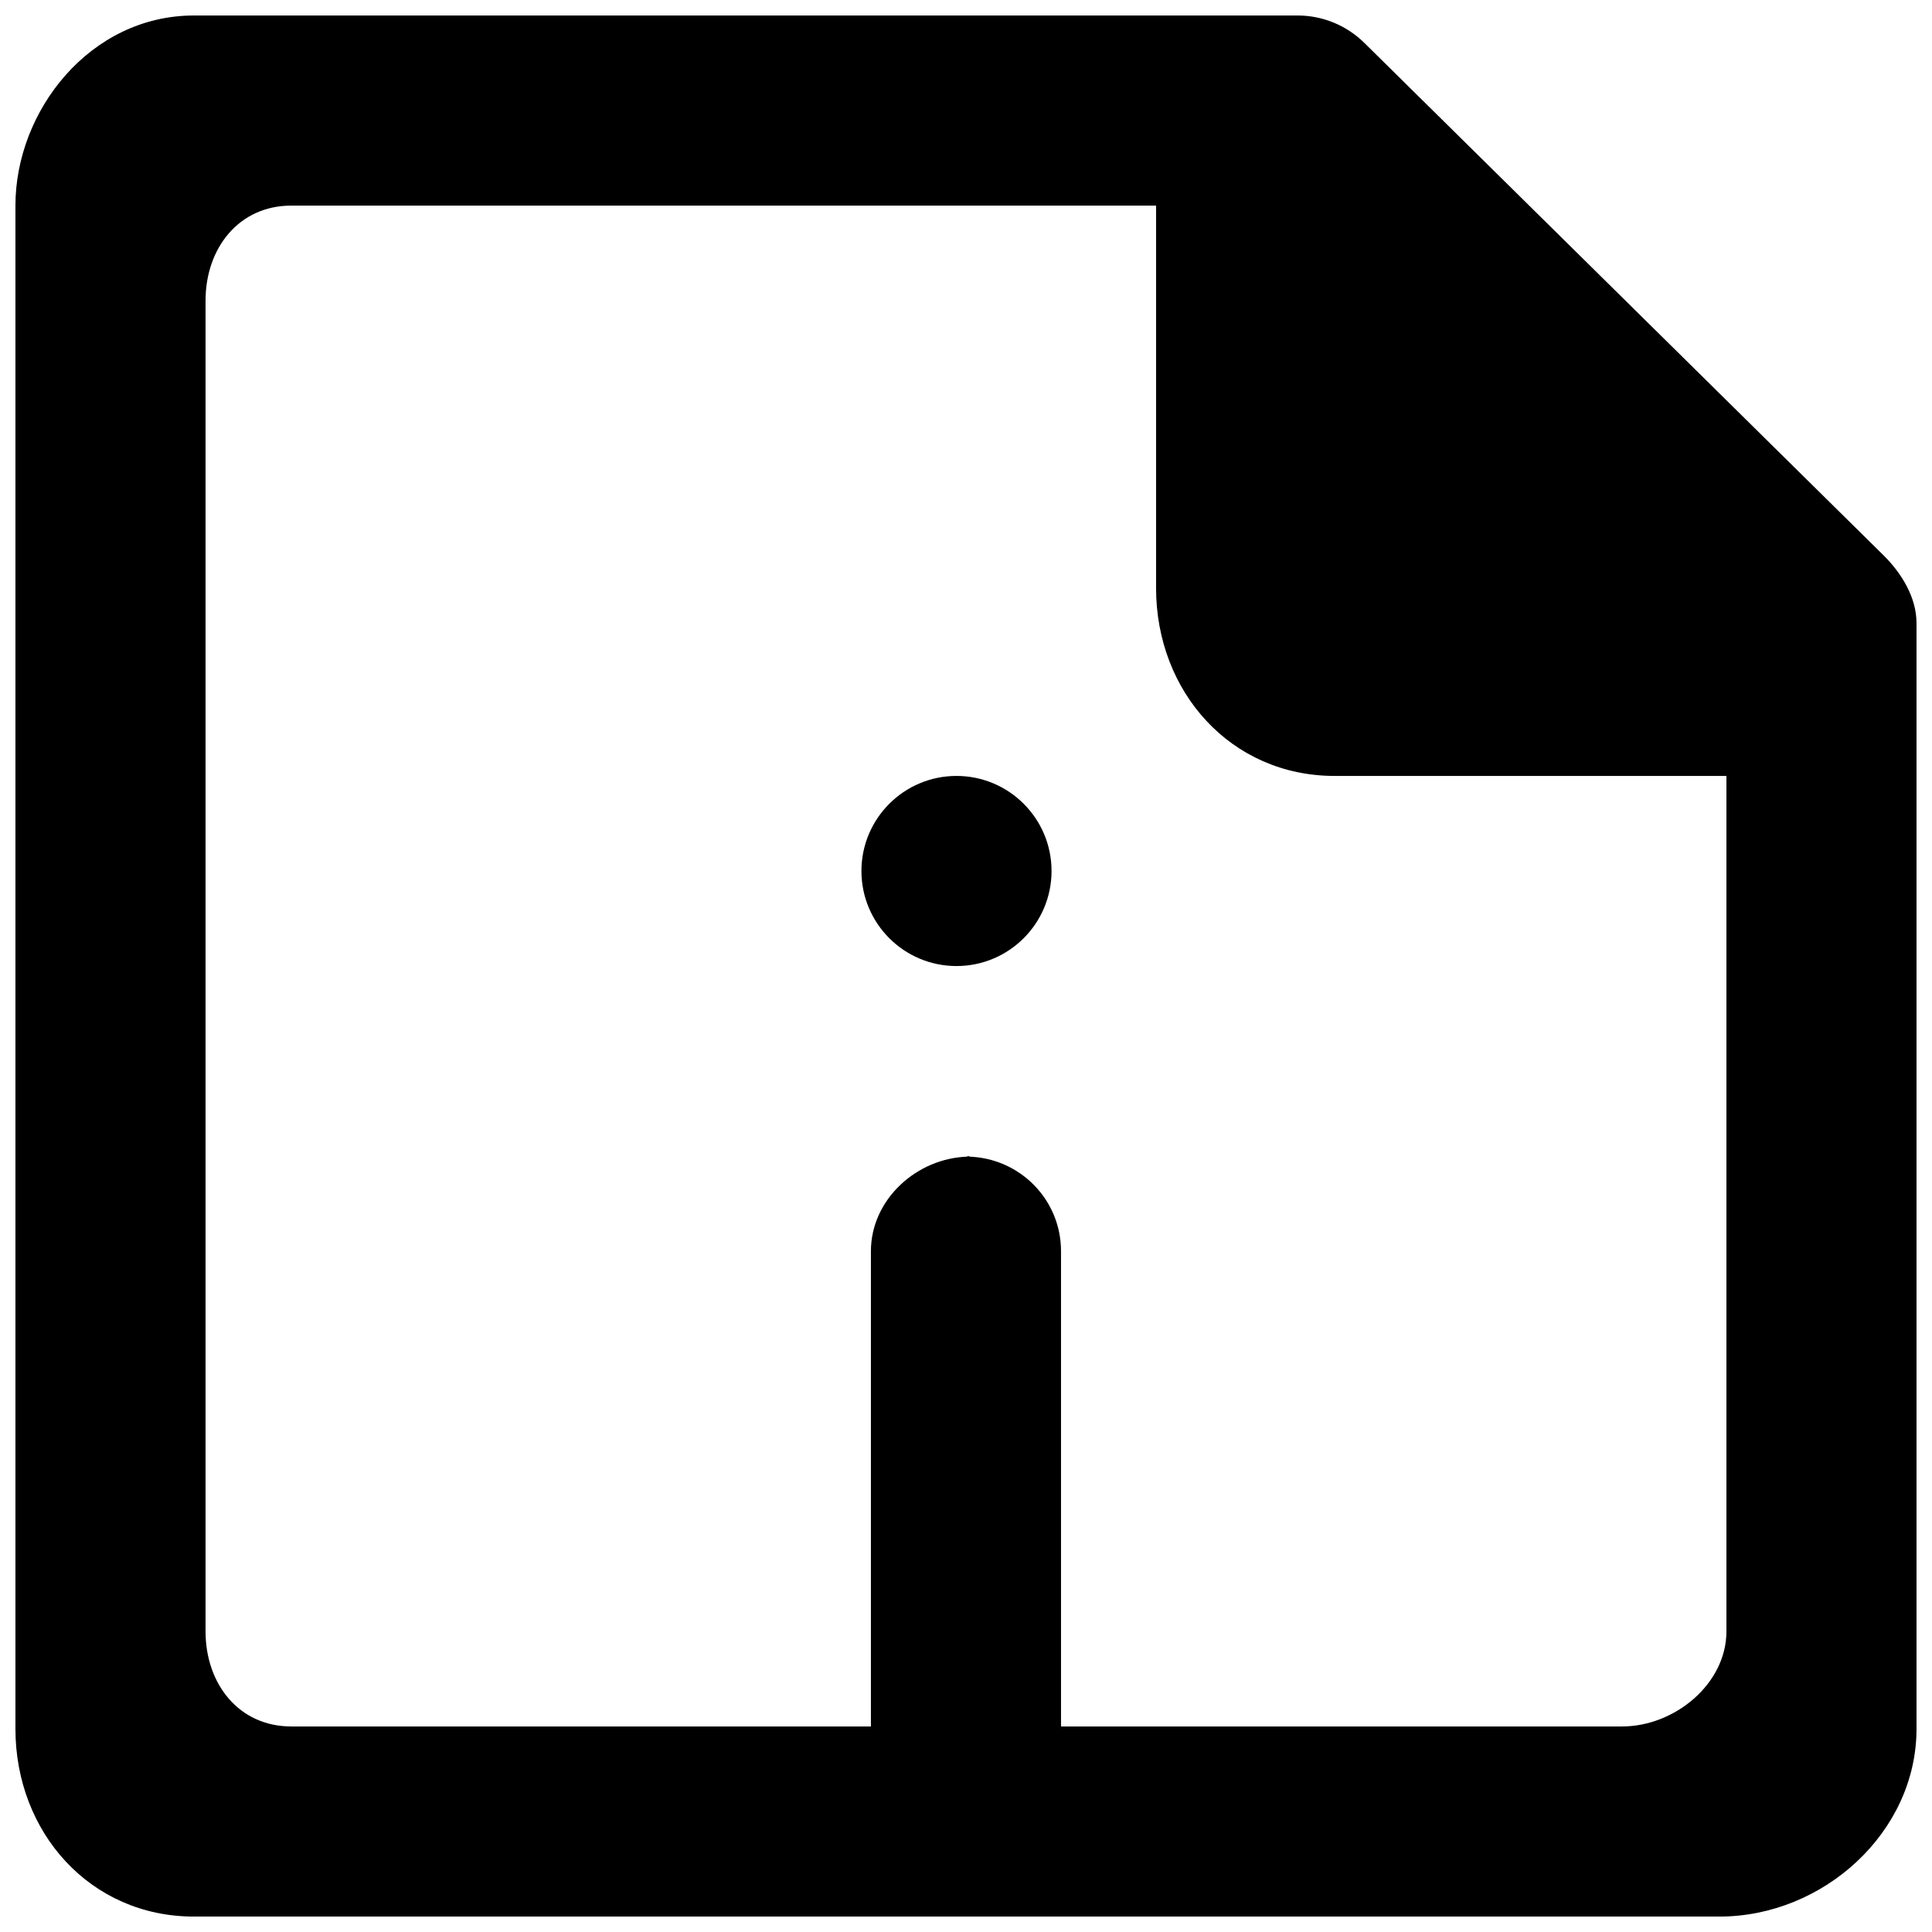 <?xml version="1.0" encoding="UTF-8"?>
<!-- Uploaded to: SVG Repo, www.svgrepo.com, Generator: SVG Repo Mixer Tools -->
<svg width="800px" height="800px" version="1.1" viewBox="144 144 512 512" xmlns="http://www.w3.org/2000/svg">
 <defs>
  <clipPath id="a">
   <path d="m148.09 148.09h503.81v503.81h-503.81z"/>
  </clipPath>
 </defs>
 <g clip-path="url(#a)">
  <path d="m397.48 349.63c-13.906 0-25.191 11.285-25.191 25.191s11.285 25.191 25.191 25.191c13.902 0 25.191-11.285 25.191-25.191s-11.289-25.191-25.191-25.191zm204.04 0h-103.84c-27.484 0-47.309-22.293-47.309-49.773v-101.37h-229.18c-13.902 0-22.719 11.285-22.719 25.191v352.66c0 13.906 8.816 25.191 22.719 25.191h153.61v-125.95c0-13.703 12.141-24.738 25.793-25.062 13.629 0.324 24.586 11.359 24.586 25.062v125.95h148.68c13.93 0 27.66-11.285 27.66-25.191zm50.379-40.531v293.04c0 27.48-24.734 49.773-52.242 49.773h-404.26c-27.484 0-47.309-22.293-47.309-49.773v-403.65c0-25.191 19.824-50.383 47.309-50.383h292.48c6.676 0 13.051 2.644 17.785 7.356l137.59 135.8c4.738 4.707 8.641 11.133 8.641 17.832zm-250.67 141.29c-0.227 0-0.406 0.129-0.633 0.129-0.199 0-0.375-0.129-0.602-0.129z" fill-rule="evenodd"/>
 </g>
</svg>
